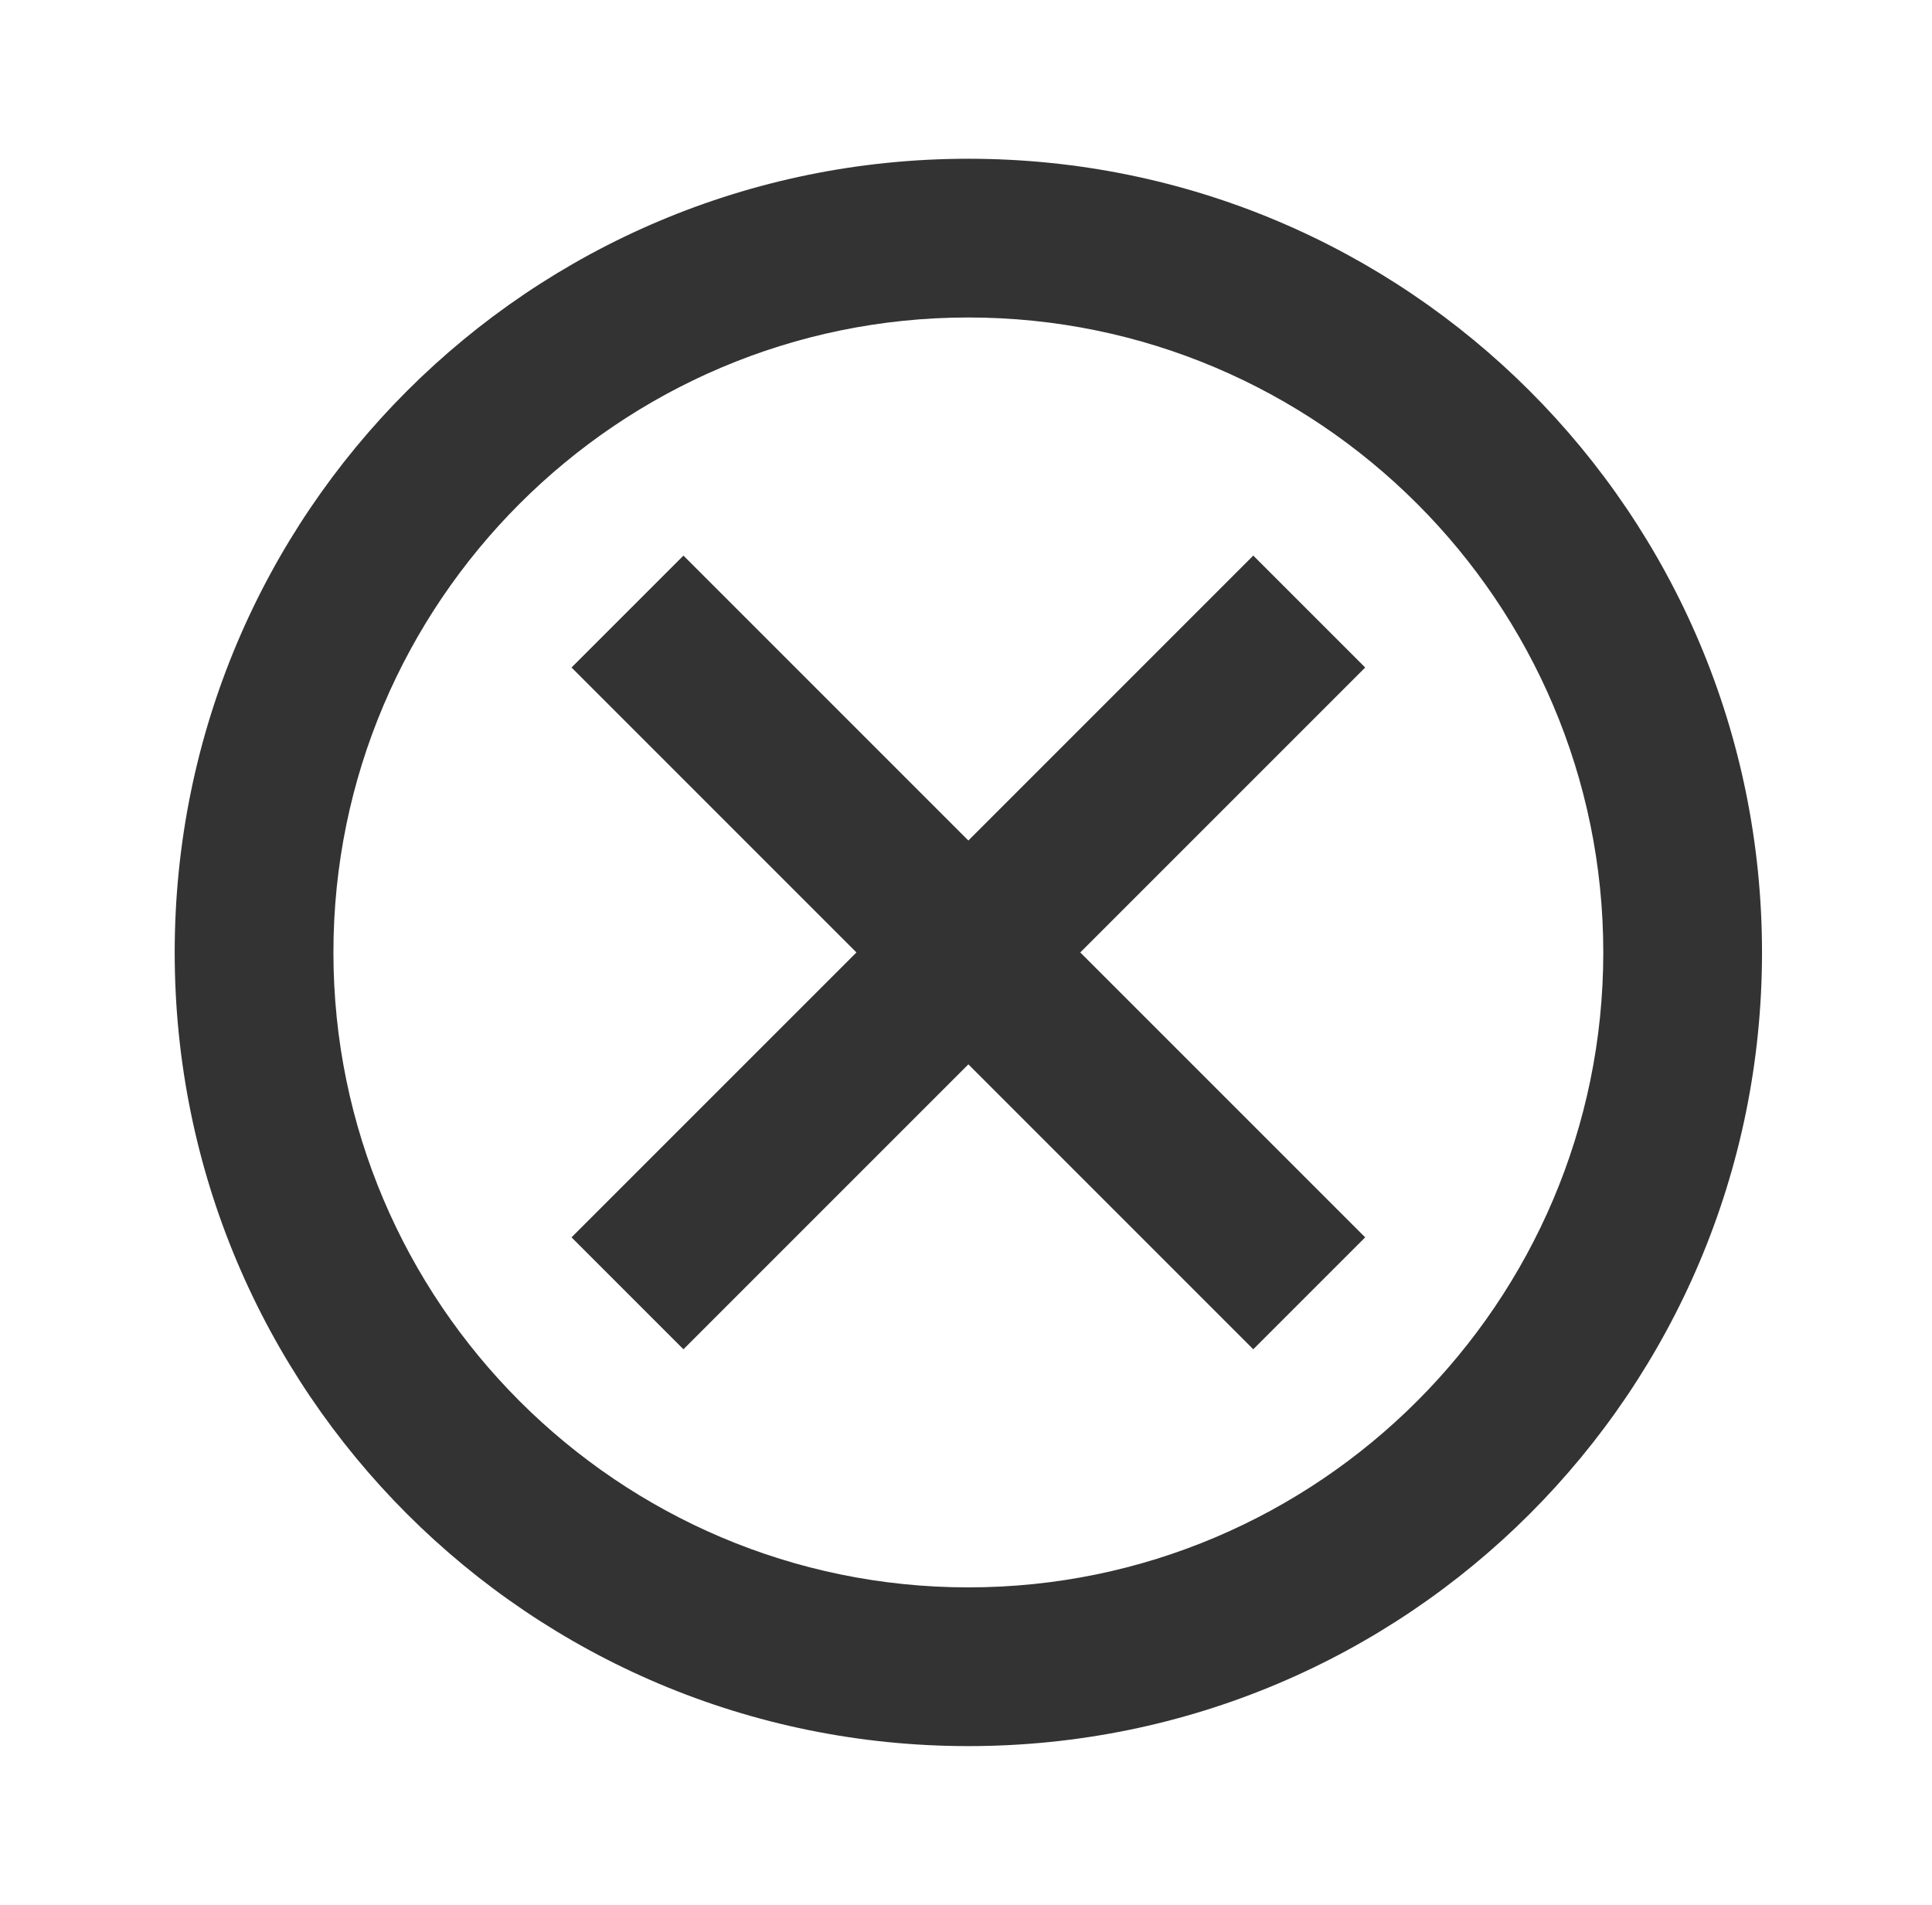 <svg width="71" height="70" viewBox="0 0 71 70" fill="none" xmlns="http://www.w3.org/2000/svg">
<path fill-rule="evenodd" clip-rule="evenodd" d="M35.587 5.834C19.457 5.834 6.42 18.872 6.42 35.001C6.42 51.13 19.457 64.167 35.587 64.167C51.716 64.167 64.753 51.13 64.753 35.001C64.753 18.872 51.716 5.834 35.587 5.834ZM35.587 58.334C22.724 58.334 12.253 47.863 12.253 35.001C12.253 22.138 22.724 11.667 35.587 11.667C48.449 11.667 58.92 22.138 58.92 35.001C58.92 47.863 48.449 58.334 35.587 58.334ZM35.587 30.888L46.057 20.417L50.17 24.53L39.699 35.001L50.17 45.471L46.057 49.584L35.587 39.113L25.116 49.584L21.003 45.471L31.474 35.001L21.003 24.53L25.116 20.417L35.587 30.888Z" fill="#333"/>
</svg>
